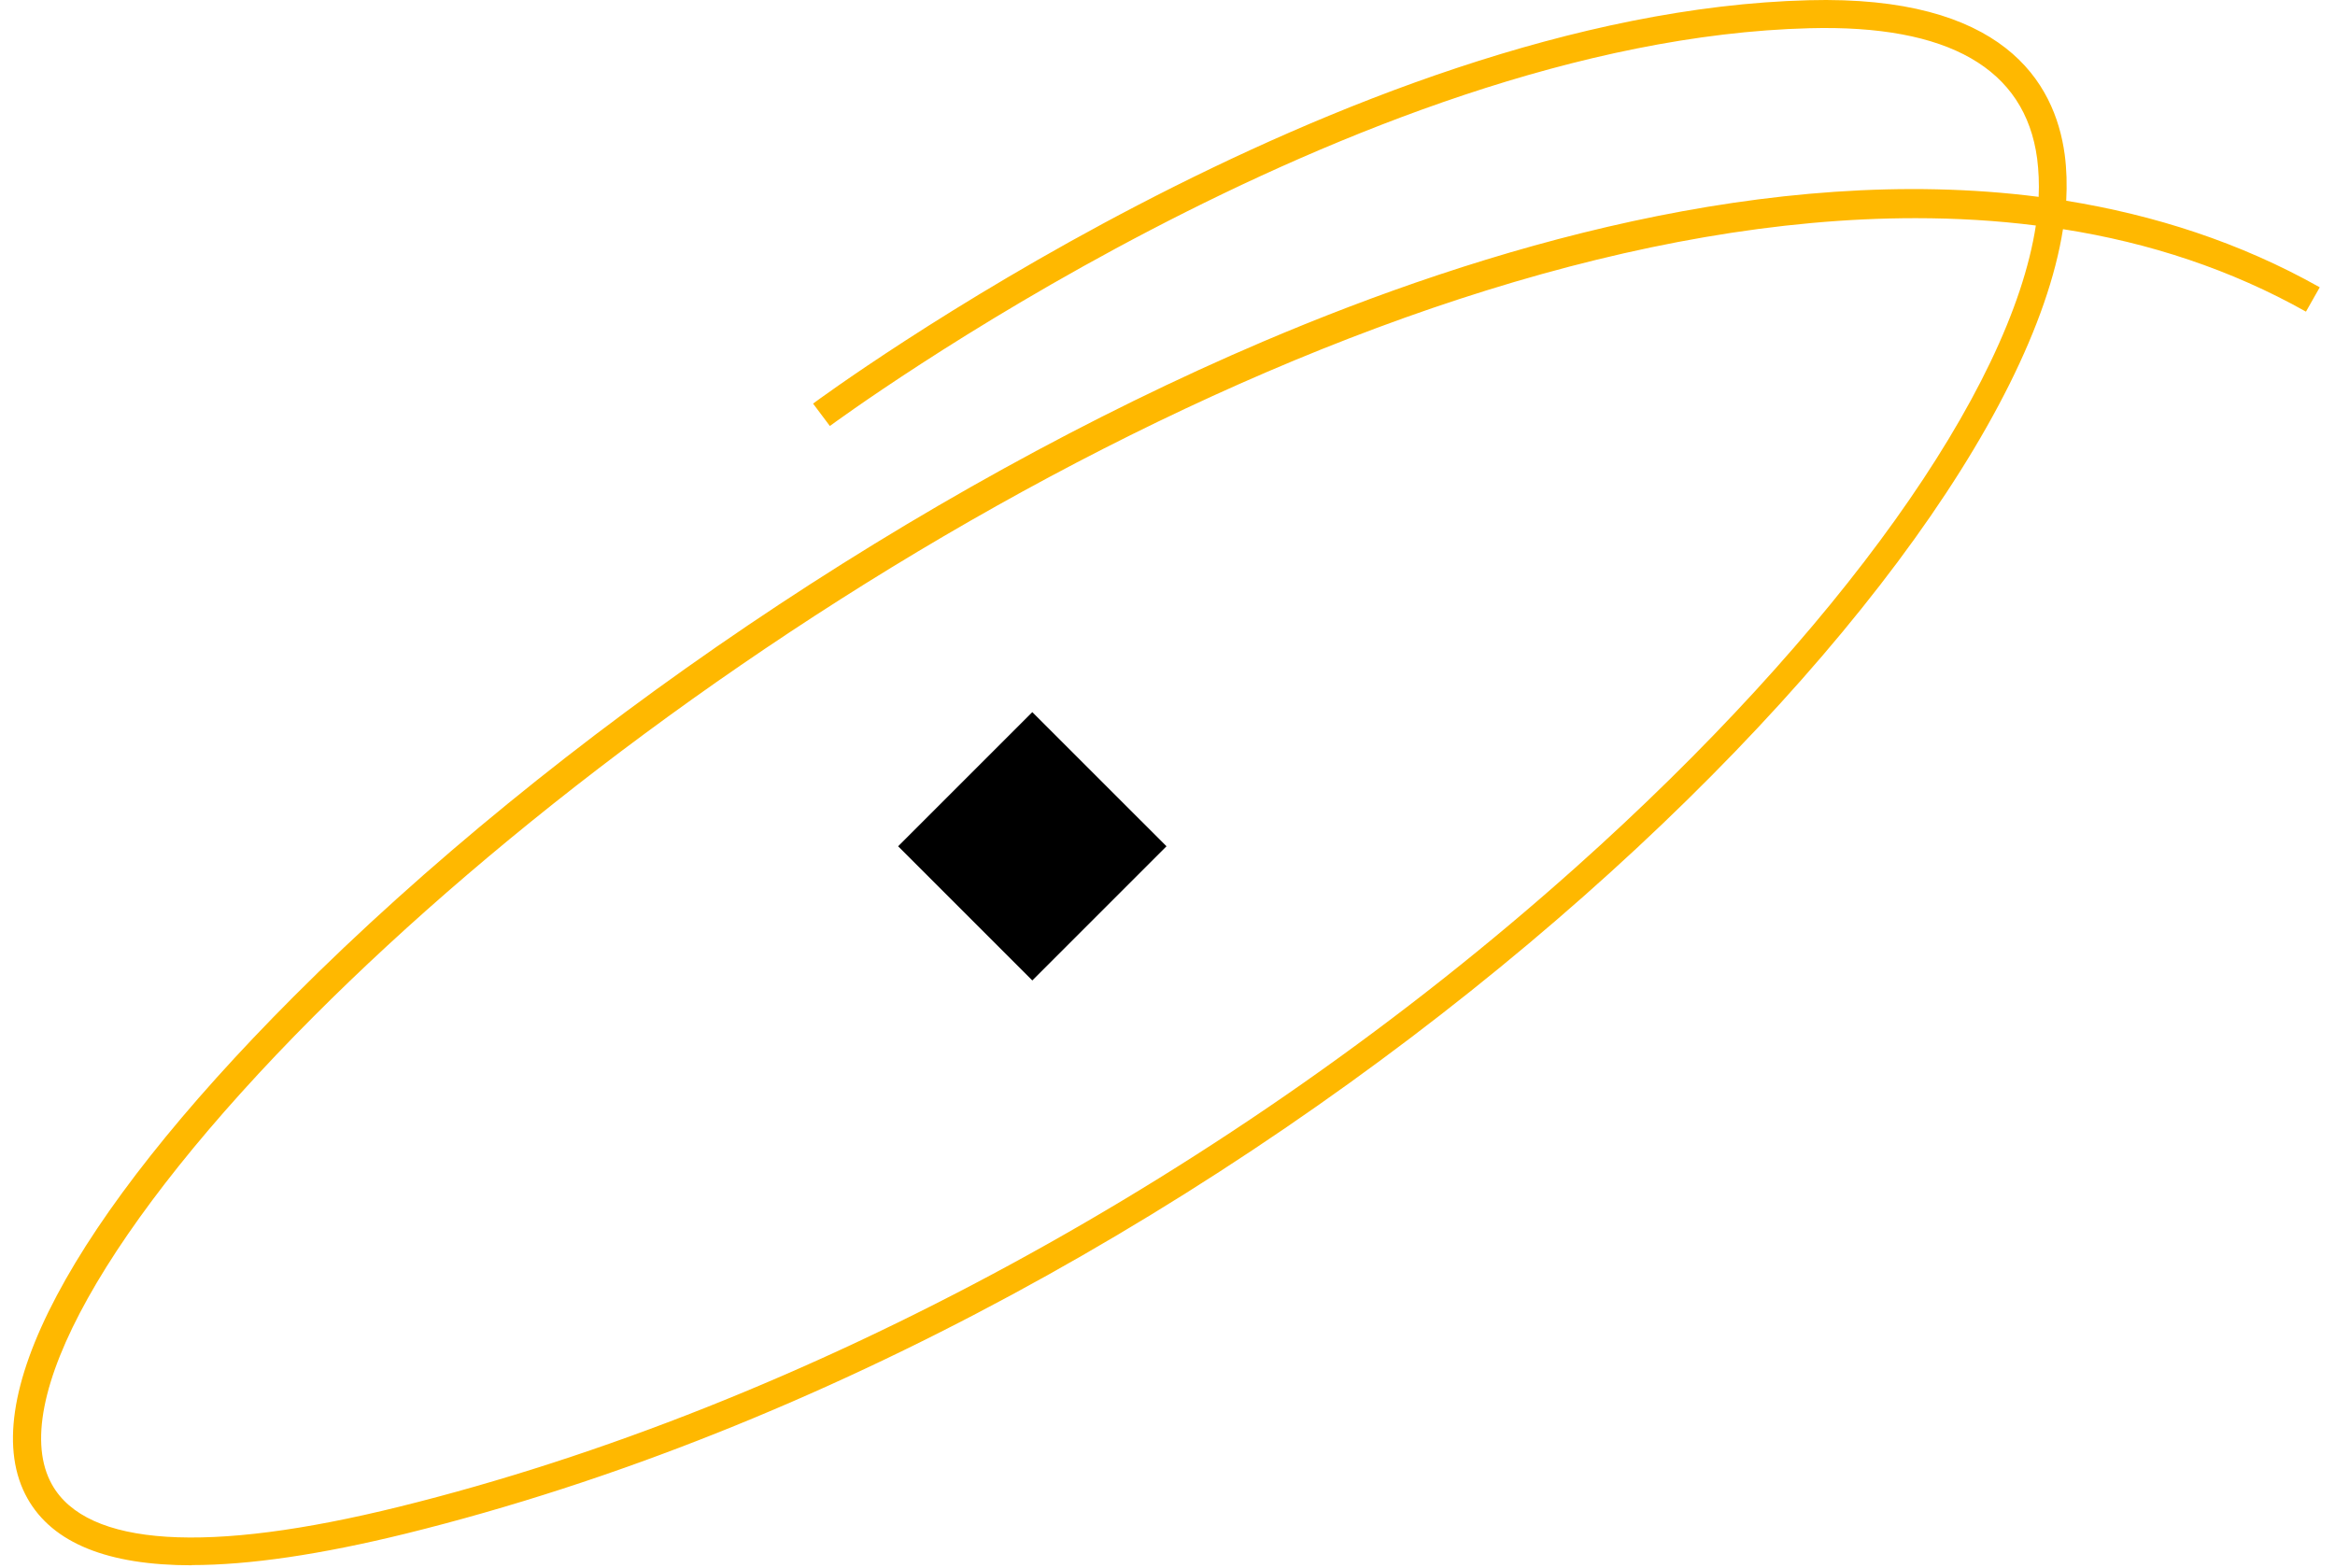 <svg width="137" height="92" viewBox="0 0 137 92" fill="none" xmlns="http://www.w3.org/2000/svg">
<path d="M60.568 41.787L52.695 49.659L60.568 57.532L68.441 49.659L60.568 41.787Z" fill="black"/>
<path d="M11.258 91.85C6.317 91.85 3.094 90.549 1.615 87.933C-1.544 82.334 4.143 71.592 17.235 58.474C32.666 43.019 53.922 28.65 74.105 20.044C86.982 14.559 103.853 9.529 119.612 11.551C119.65 10.768 119.612 10.009 119.524 9.302C118.816 4.019 114.317 1.441 106.166 1.656C79.362 2.351 48.994 24.783 48.69 24.997L47.705 23.683C48.008 23.456 78.793 0.721 106.115 0.013C117.489 -0.29 120.56 4.777 121.142 9.074C121.255 9.933 121.281 10.831 121.23 11.779C126.386 12.613 131.416 14.218 136.105 16.859L135.296 18.287C130.91 15.823 126.121 14.243 121.04 13.447C117.578 35.449 73.283 77.759 23.807 89.993C18.828 91.218 14.632 91.838 11.245 91.838L11.258 91.85ZM112.384 12.802C80.297 12.802 40.324 37.673 18.411 59.637C6.241 71.832 0.364 82.359 3.056 87.124C5.103 90.751 12.155 91.206 23.428 88.413C47.174 82.536 72.323 68.875 92.429 50.917C107.91 37.092 117.97 22.9 119.448 13.232C117.148 12.941 114.785 12.802 112.396 12.802H112.384Z" fill="#FFB800"/>
</svg>
